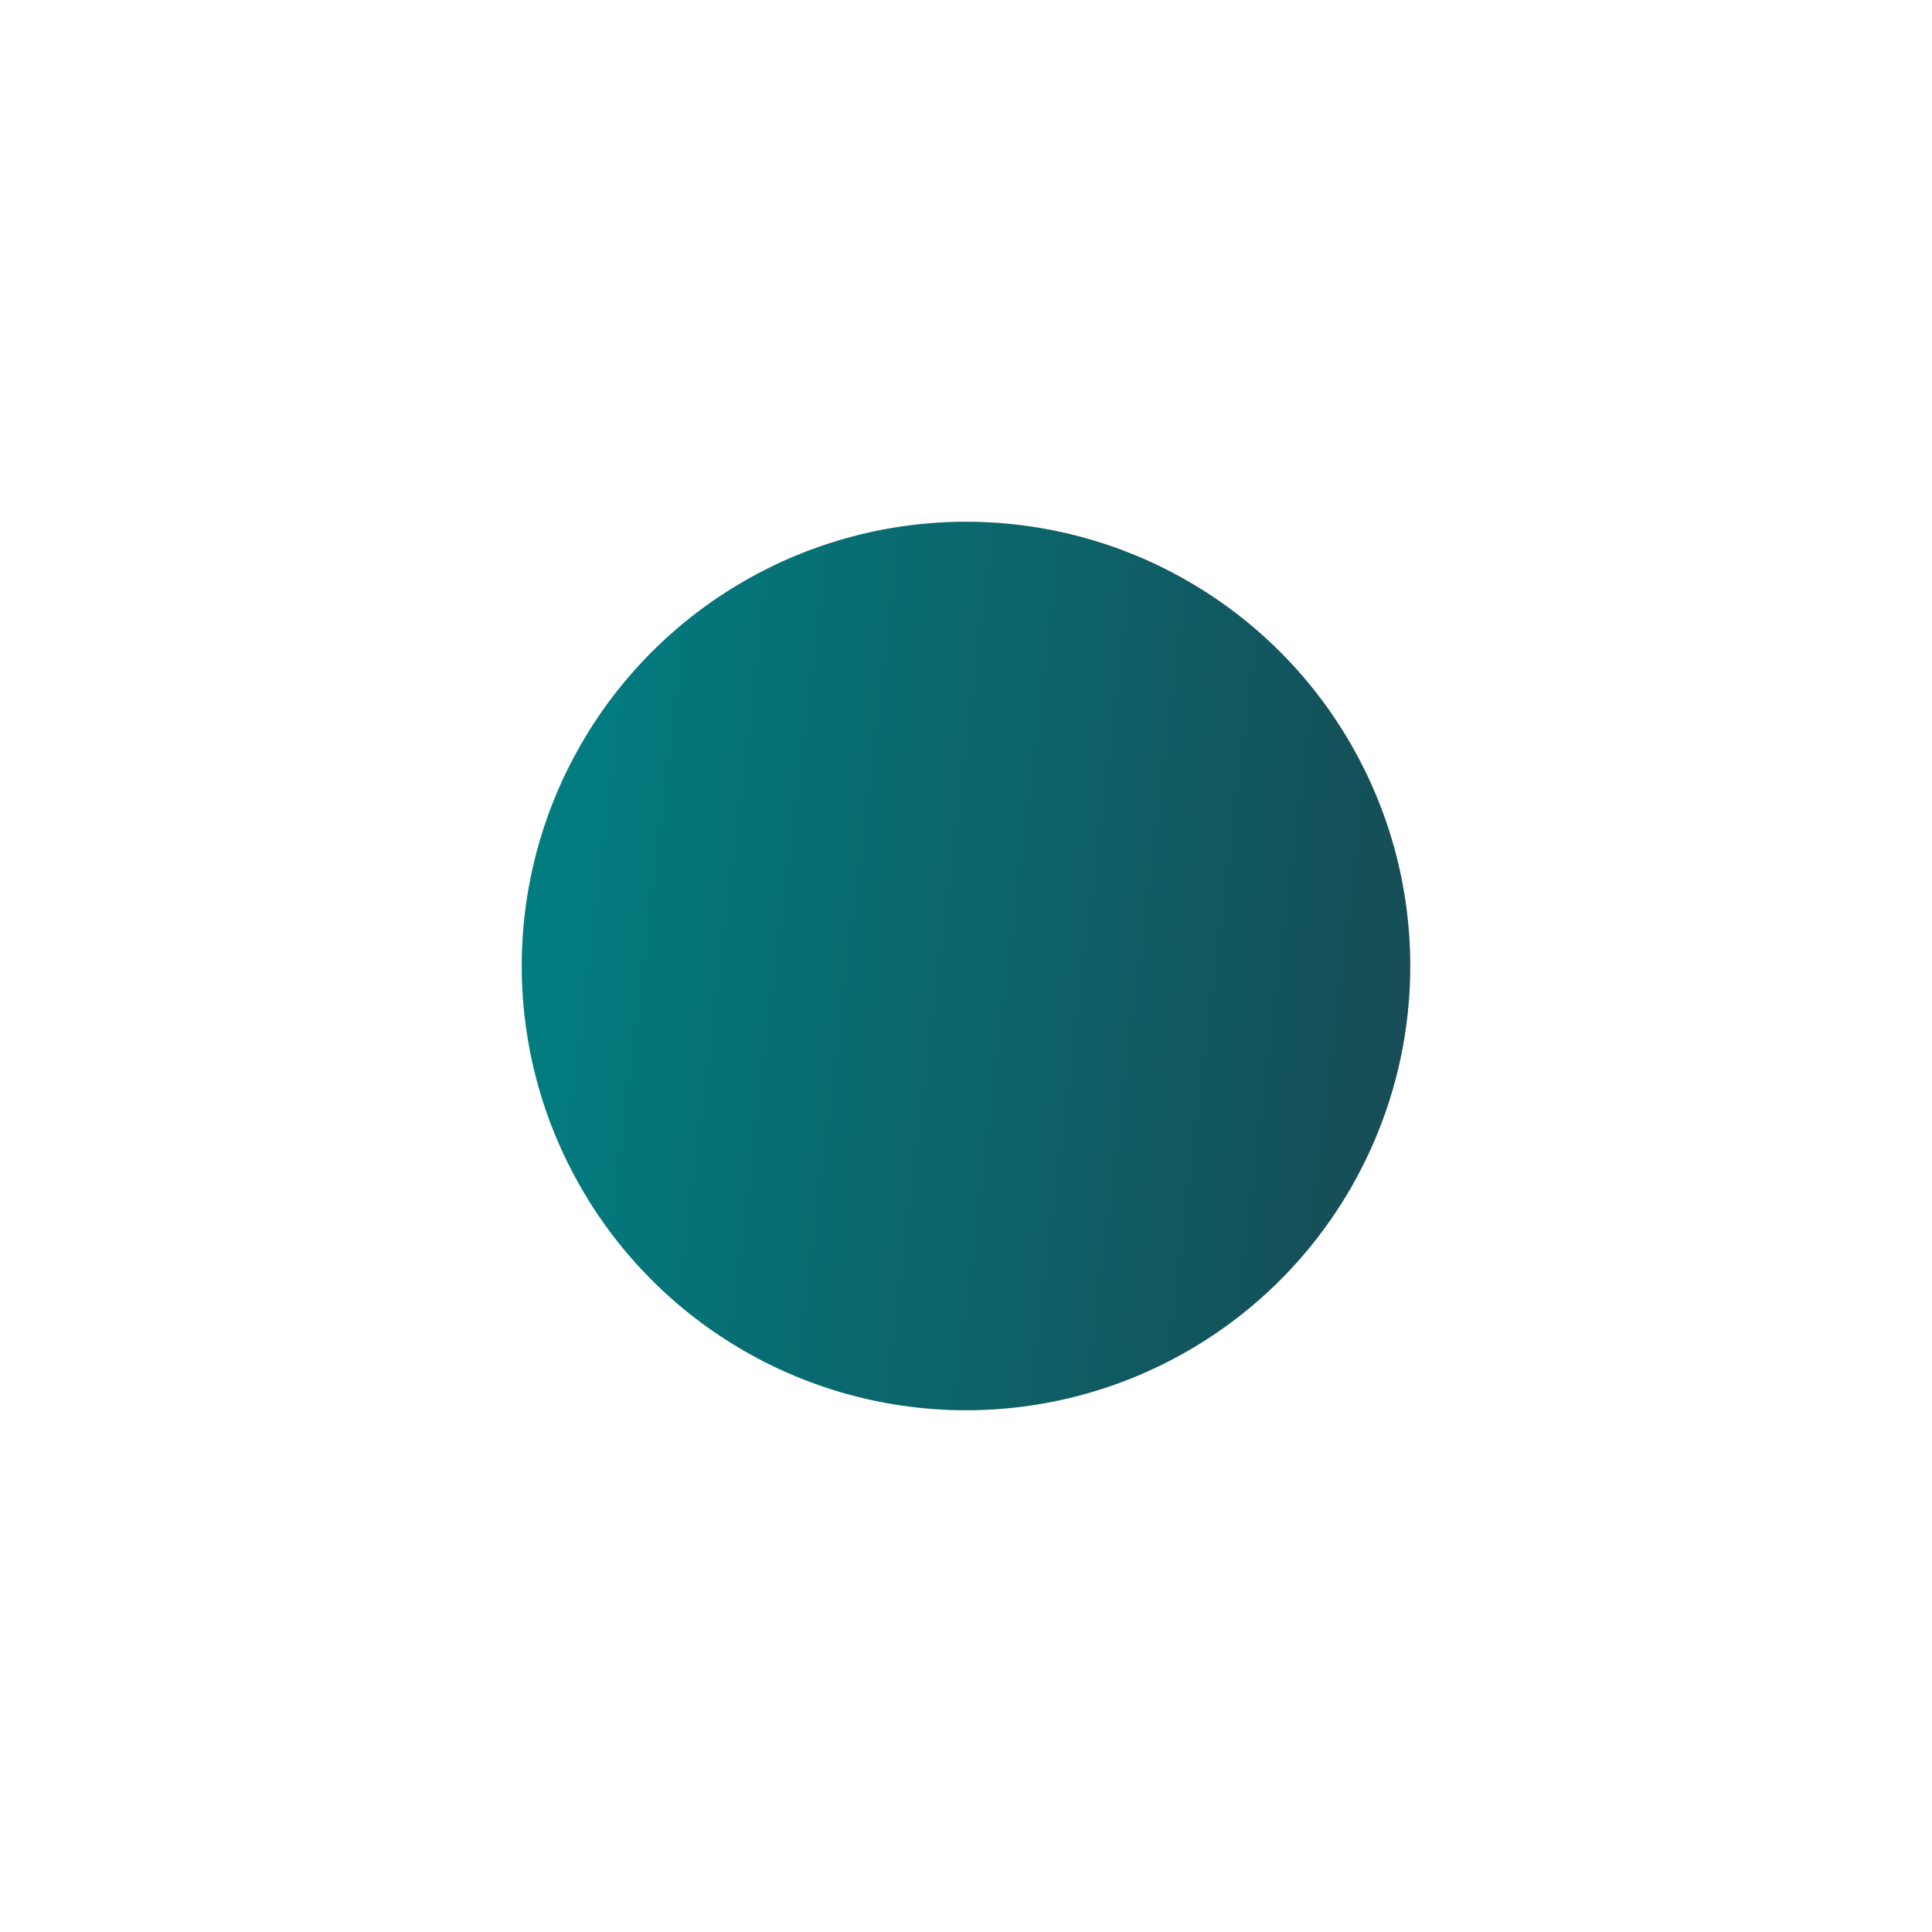 <?xml version="1.0" encoding="UTF-8"?> <svg xmlns="http://www.w3.org/2000/svg" width="1944" height="1944" viewBox="0 0 1944 1944" fill="none"> <g filter="url(#filter0_f_959_6644)"> <circle cx="972" cy="972" r="447" fill="#D9D9D9"></circle> <circle cx="972" cy="972" r="447" fill="url(#paint0_linear_959_6644)"></circle> </g> <defs> <filter id="filter0_f_959_6644" x="0" y="0" width="1944" height="1944" filterUnits="userSpaceOnUse" color-interpolation-filters="sRGB"> <feFlood flood-opacity="0" result="BackgroundImageFix"></feFlood> <feBlend mode="normal" in="SourceGraphic" in2="BackgroundImageFix" result="shape"></feBlend> <feGaussianBlur stdDeviation="262.5" result="effect1_foregroundBlur_959_6644"></feGaussianBlur> </filter> <linearGradient id="paint0_linear_959_6644" x1="526.63" y1="525" x2="1546.2" y2="650.726" gradientUnits="userSpaceOnUse"> <stop stop-color="#008083"></stop> <stop offset="1" stop-color="#184852"></stop> </linearGradient> </defs> </svg> 